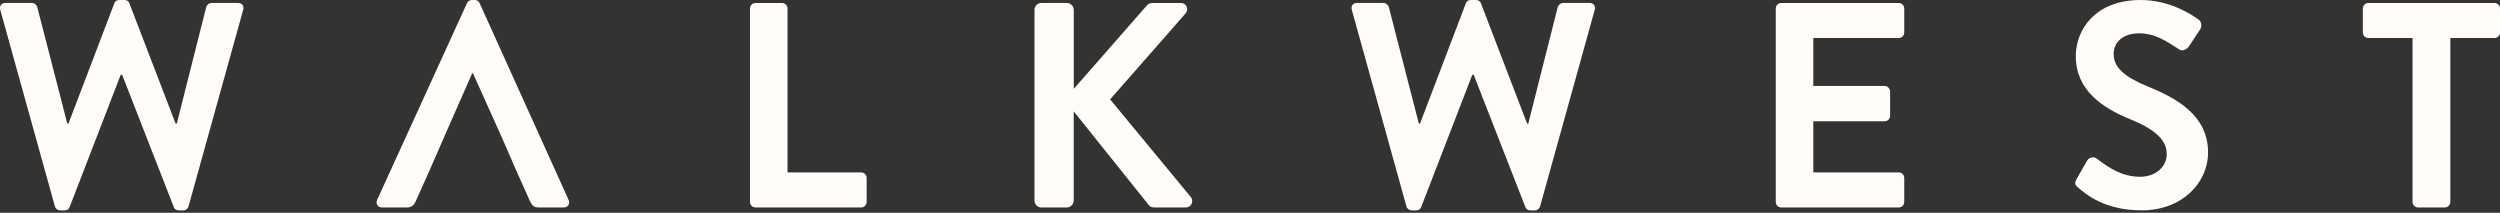 <?xml version="1.0" encoding="utf-8"?>
<svg xmlns="http://www.w3.org/2000/svg" fill="none" height="100%" overflow="visible" preserveAspectRatio="none" style="display: block;" viewBox="0 0 235 20" width="100%">
<rect x="0" y="0" width="235" height="20" fill="#333333" stroke="none"/>
<g id="Group 15">
<path d="M167.437 19.502H178.484C178.783 19.502 179 19.254 179 18.98V16.729C179 16.455 178.783 16.207 178.484 16.207H170.451V11.4H177.155C177.425 11.4 177.67 11.18 177.67 10.878V8.598C177.67 8.325 177.425 8.077 177.155 8.077H170.451V3.574H178.484C178.783 3.574 179 3.326 179 3.052V0.801C179 0.528 178.783 0.28 178.484 0.28H167.437C167.138 0.28 166.921 0.528 166.921 0.801V18.98C166.921 19.254 167.138 19.502 167.437 19.502Z" fill="#FFFCFA" id="Vector"/>
<path d="M97.891 19.502H100.279C100.631 19.502 100.93 19.199 100.93 18.843V10.468L108.014 19.311C108.068 19.393 108.231 19.502 108.504 19.502H111.462C112.006 19.502 112.223 18.897 111.952 18.541L104.352 9.342L111.437 1.268C111.789 0.855 111.518 0.279 111.003 0.279H108.287C108.042 0.279 107.879 0.416 107.772 0.553L100.933 8.353V0.938C100.933 0.582 100.634 0.277 100.282 0.277H97.893C97.513 0.277 97.243 0.579 97.243 0.938V18.843C97.243 19.199 97.513 19.502 97.893 19.502H97.891Z" fill="#FFFCFA" id="Vector_2"/>
<path d="M132.203 19.391C132.256 19.61 132.476 19.775 132.693 19.775H133.127C133.397 19.775 133.507 19.639 133.589 19.473L138.394 7.034H138.529L143.388 19.473C143.442 19.639 143.605 19.775 143.85 19.775H144.284C144.501 19.775 144.718 19.613 144.772 19.391L149.901 0.938C150.011 0.553 149.794 0.277 149.414 0.277H146.918C146.701 0.277 146.484 0.468 146.428 0.662L143.659 11.619H143.549L139.206 0.305C139.152 0.14 139.017 0.003 138.744 0.003H138.256C137.986 0.003 137.848 0.14 137.794 0.305L133.479 11.619H133.372L130.549 0.662C130.496 0.471 130.276 0.277 130.059 0.277H127.561C127.18 0.277 126.964 0.55 127.073 0.938L132.203 19.391Z" fill="#FFFCFA" id="Vector_3"/>
<path d="M201.206 16.617C199.443 16.617 198.22 15.765 197.107 14.913C196.865 14.722 196.403 14.722 196.186 15.107L195.209 16.808C194.964 17.247 195.074 17.412 195.344 17.632C196.13 18.319 197.896 19.772 201.316 19.772C205.144 19.772 207.558 17.164 207.558 14.335C207.558 10.792 204.519 9.199 201.885 8.128C199.688 7.221 198.682 6.344 198.682 5.053C198.682 4.01 199.524 3.132 201.071 3.132C202.617 3.132 203.676 3.901 204.842 4.642C205.169 4.862 205.575 4.642 205.792 4.312L206.823 2.747C207.011 2.474 206.93 2.006 206.659 1.841C206.116 1.428 204 -9.37283e-05 201.231 -9.37283e-05C196.916 -9.37283e-05 195.124 2.827 195.124 5.272C195.124 8.512 197.674 10.159 200.226 11.203C202.505 12.137 203.674 13.098 203.674 14.5C203.674 15.68 202.614 16.614 201.203 16.614L201.206 16.617Z" fill="#FFFCFA" id="Vector_4"/>
<path d="M222.626 3.574H226.778V18.98C226.778 19.254 227.023 19.502 227.293 19.502H229.817C230.09 19.502 230.333 19.254 230.333 18.98V3.574H234.485C234.783 3.574 235 3.326 235 3.052V0.801C235 0.528 234.783 0.28 234.485 0.28H222.623C222.324 0.28 222.107 0.528 222.107 0.801V3.052C222.107 3.326 222.324 3.574 222.623 3.574H222.626Z" fill="#FFFCFA" id="Vector_5"/>
<path d="M71.016 19.502H80.951C81.249 19.502 81.466 19.254 81.466 18.98V16.729C81.466 16.455 81.249 16.207 80.951 16.207H74.029V0.801C74.029 0.528 73.784 0.28 73.514 0.28H71.016C70.717 0.28 70.5 0.528 70.5 0.801V18.98C70.5 19.254 70.717 19.502 71.016 19.502Z" fill="#FFFCFA" id="Vector_6"/>
<path d="M35.914 19.502H38.275C38.709 19.502 38.954 19.228 39.063 18.952L40.393 15.985L41.723 12.936L44.382 6.894H44.463L47.179 12.936L48.508 15.985L49.838 18.952C50.027 19.337 50.218 19.502 50.624 19.502H52.984C53.393 19.502 53.61 19.146 53.446 18.787L45.089 0.305C45.007 0.14 44.9 0.003 44.627 0.003H44.356C44.111 0.003 43.976 0.14 43.894 0.305L35.452 18.787C35.289 19.143 35.506 19.502 35.914 19.502Z" fill="#FFFCFA" id="Vector_7"/>
<path d="M5.158 19.391C5.211 19.61 5.428 19.775 5.645 19.775H6.079C6.349 19.775 6.459 19.639 6.541 19.473L11.346 7.034H11.482L16.341 19.473C16.394 19.639 16.558 19.775 16.802 19.775H17.236C17.453 19.775 17.67 19.613 17.724 19.391L22.856 0.938C22.966 0.553 22.746 0.277 22.369 0.277H19.873C19.656 0.277 19.439 0.468 19.386 0.662L16.617 11.619H16.507L12.16 0.305C12.107 0.14 11.972 0.003 11.698 0.003H11.211C10.941 0.003 10.803 0.14 10.749 0.305L6.434 11.619H6.327L3.501 0.662C3.448 0.471 3.231 0.277 3.014 0.277H0.516C0.138 0.277 -0.082 0.553 0.028 0.938L5.158 19.391Z" fill="#FFFCFA" id="Vector_8"/>
</g>
</svg>